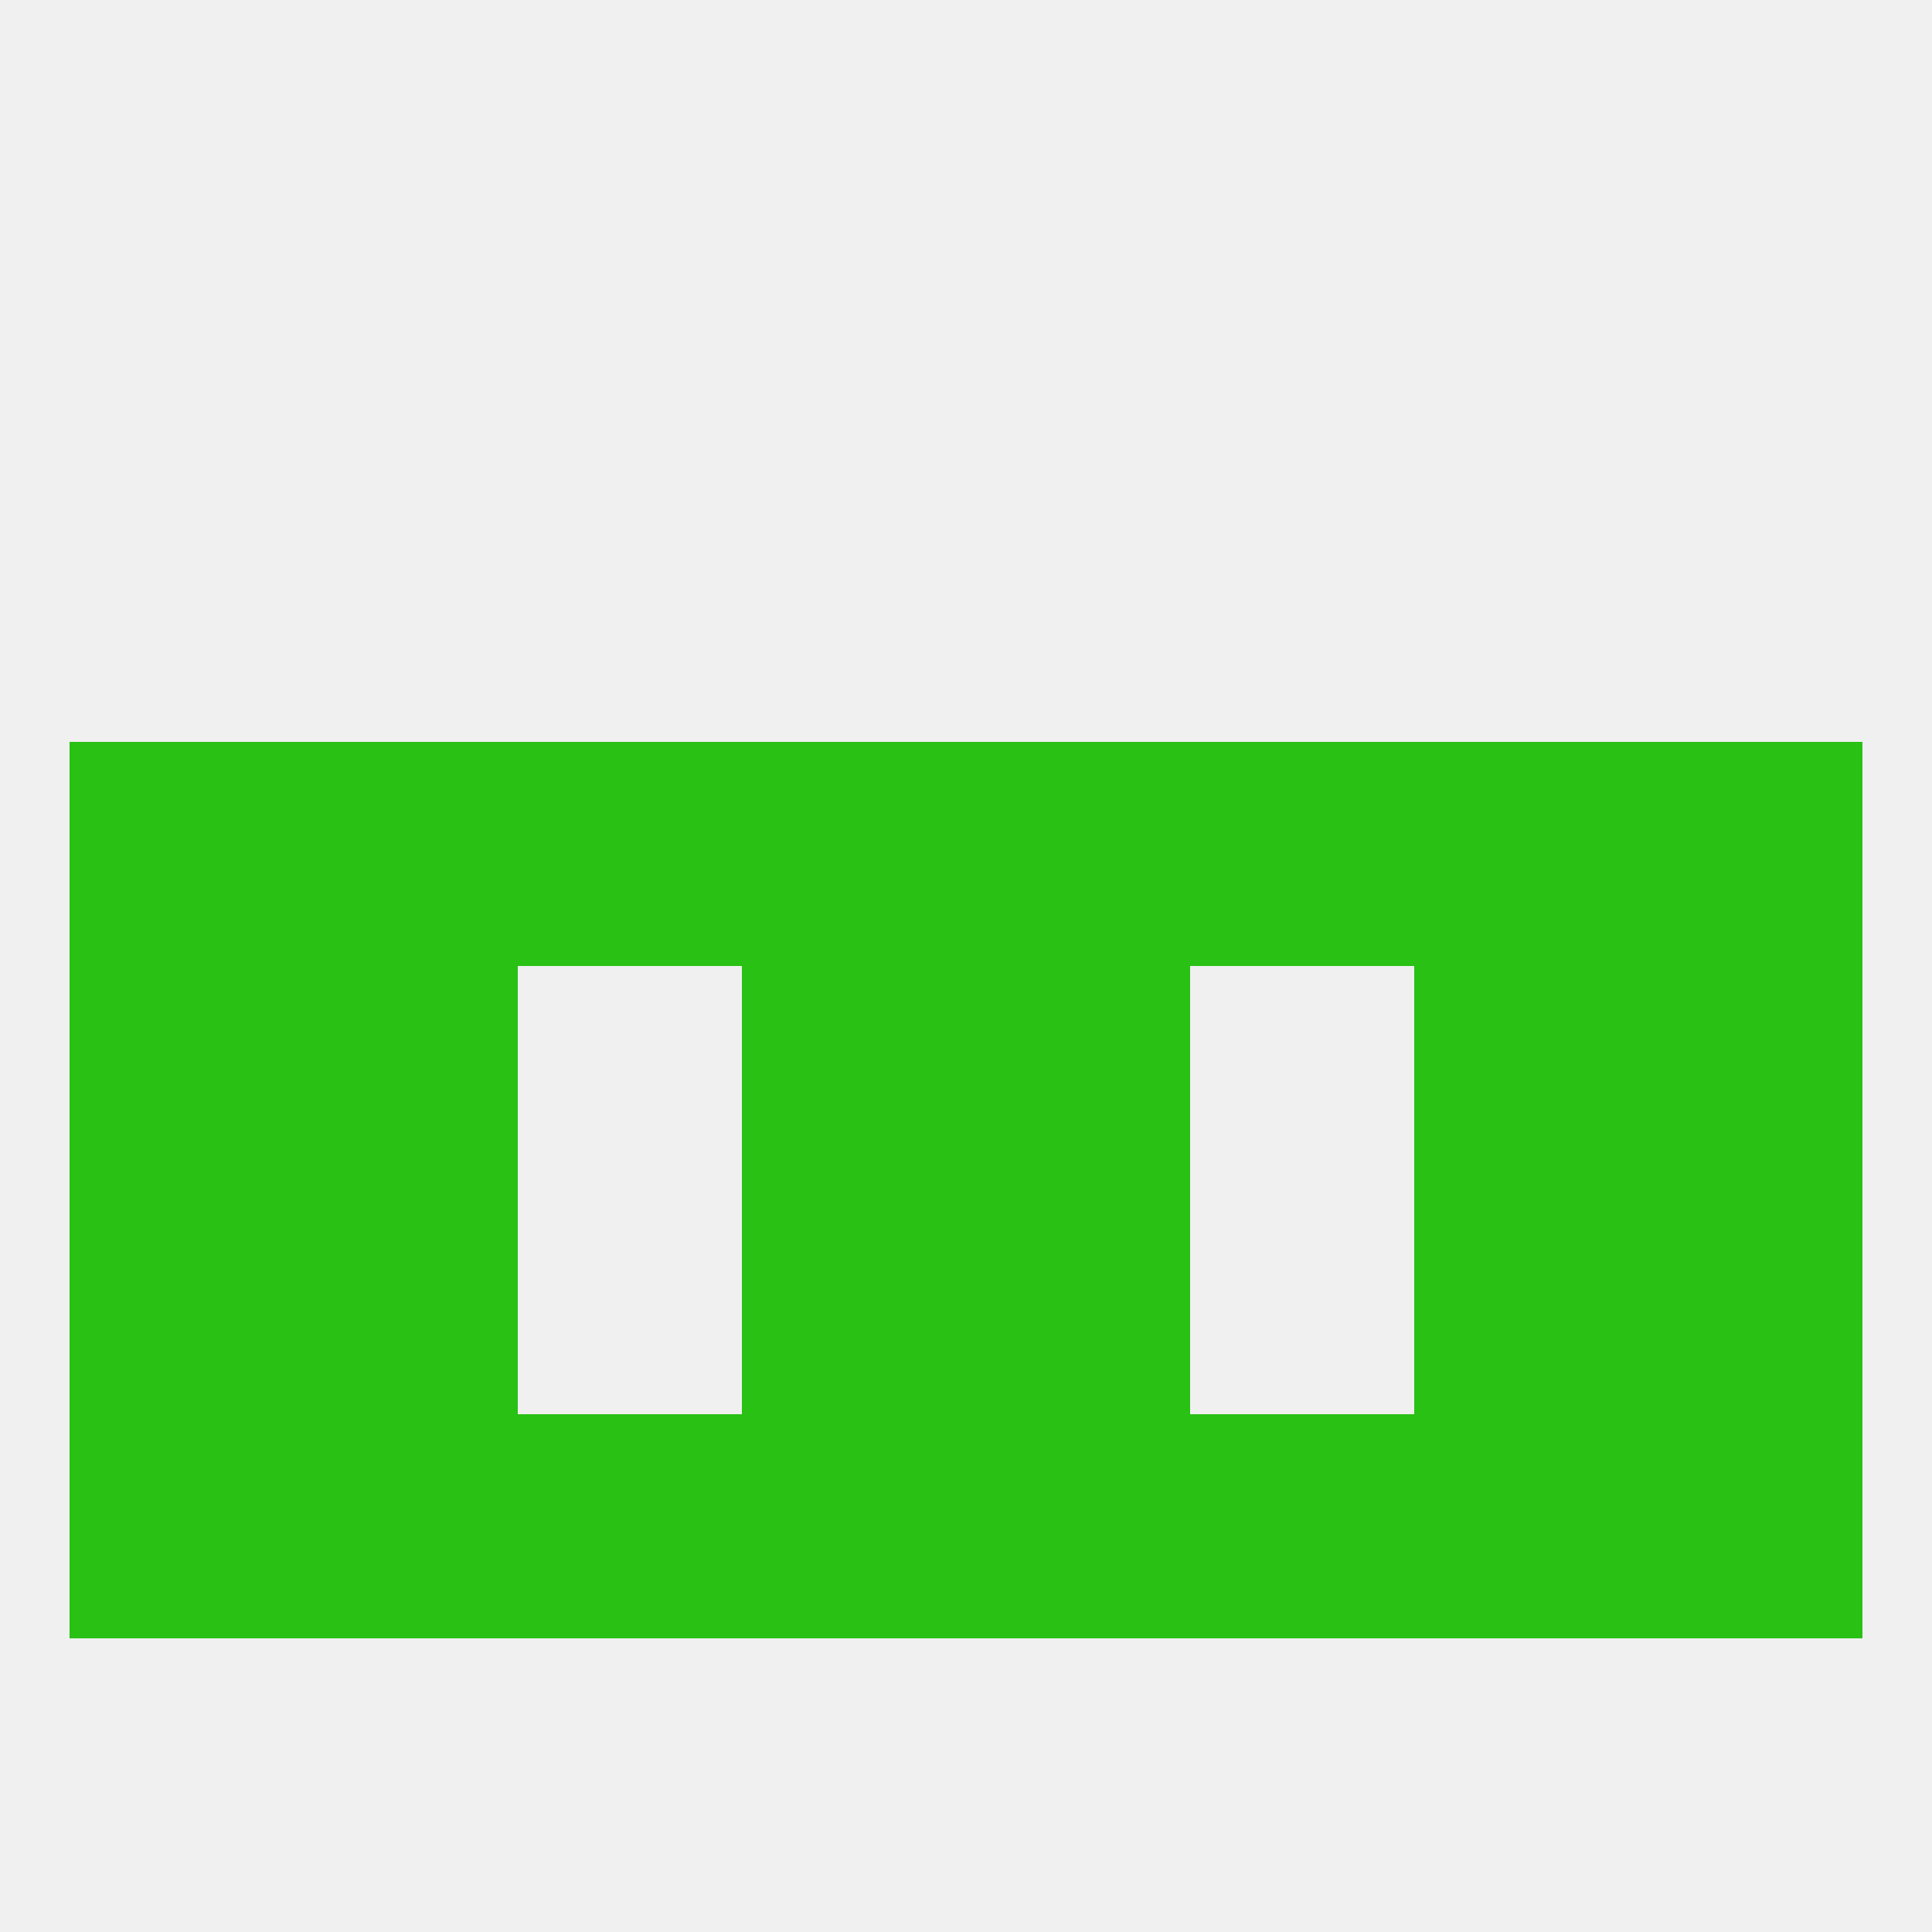
<!--   <?xml version="1.0"?> -->
<svg version="1.1" baseprofile="full" xmlns="http://www.w3.org/2000/svg" xmlns:xlink="http://www.w3.org/1999/xlink" xmlns:ev="http://www.w3.org/2001/xml-events" width="250" height="250" viewBox="0 0 250 250" >
	<rect width="100%" height="100%" fill="rgba(240,240,240,255)"/>

	<rect x="9" y="154" width="29" height="29" fill="rgba(40,193,20,255)"/>
	<rect x="212" y="154" width="29" height="29" fill="rgba(40,193,20,255)"/>
	<rect x="96" y="154" width="29" height="29" fill="rgba(40,193,20,255)"/>
	<rect x="125" y="154" width="29" height="29" fill="rgba(40,193,20,255)"/>
	<rect x="38" y="154" width="29" height="29" fill="rgba(40,193,20,255)"/>
	<rect x="183" y="154" width="29" height="29" fill="rgba(40,193,20,255)"/>
	<rect x="183" y="125" width="29" height="29" fill="rgba(40,193,20,255)"/>
	<rect x="96" y="125" width="29" height="29" fill="rgba(40,193,20,255)"/>
	<rect x="125" y="125" width="29" height="29" fill="rgba(40,193,20,255)"/>
	<rect x="9" y="125" width="29" height="29" fill="rgba(40,193,20,255)"/>
	<rect x="212" y="125" width="29" height="29" fill="rgba(40,193,20,255)"/>
	<rect x="38" y="125" width="29" height="29" fill="rgba(40,193,20,255)"/>
	<rect x="183" y="96" width="29" height="29" fill="rgba(40,193,20,255)"/>
	<rect x="67" y="96" width="29" height="29" fill="rgba(40,193,20,255)"/>
	<rect x="154" y="96" width="29" height="29" fill="rgba(40,193,20,255)"/>
	<rect x="96" y="96" width="29" height="29" fill="rgba(40,193,20,255)"/>
	<rect x="125" y="96" width="29" height="29" fill="rgba(40,193,20,255)"/>
	<rect x="9" y="96" width="29" height="29" fill="rgba(40,193,20,255)"/>
	<rect x="212" y="96" width="29" height="29" fill="rgba(40,193,20,255)"/>
	<rect x="38" y="96" width="29" height="29" fill="rgba(40,193,20,255)"/>
	<rect x="212" y="183" width="29" height="29" fill="rgba(40,193,20,255)"/>
	<rect x="96" y="183" width="29" height="29" fill="rgba(40,193,20,255)"/>
	<rect x="125" y="183" width="29" height="29" fill="rgba(40,193,20,255)"/>
	<rect x="67" y="183" width="29" height="29" fill="rgba(40,193,20,255)"/>
	<rect x="154" y="183" width="29" height="29" fill="rgba(40,193,20,255)"/>
	<rect x="38" y="183" width="29" height="29" fill="rgba(40,193,20,255)"/>
	<rect x="183" y="183" width="29" height="29" fill="rgba(40,193,20,255)"/>
	<rect x="9" y="183" width="29" height="29" fill="rgba(40,193,20,255)"/>
</svg>